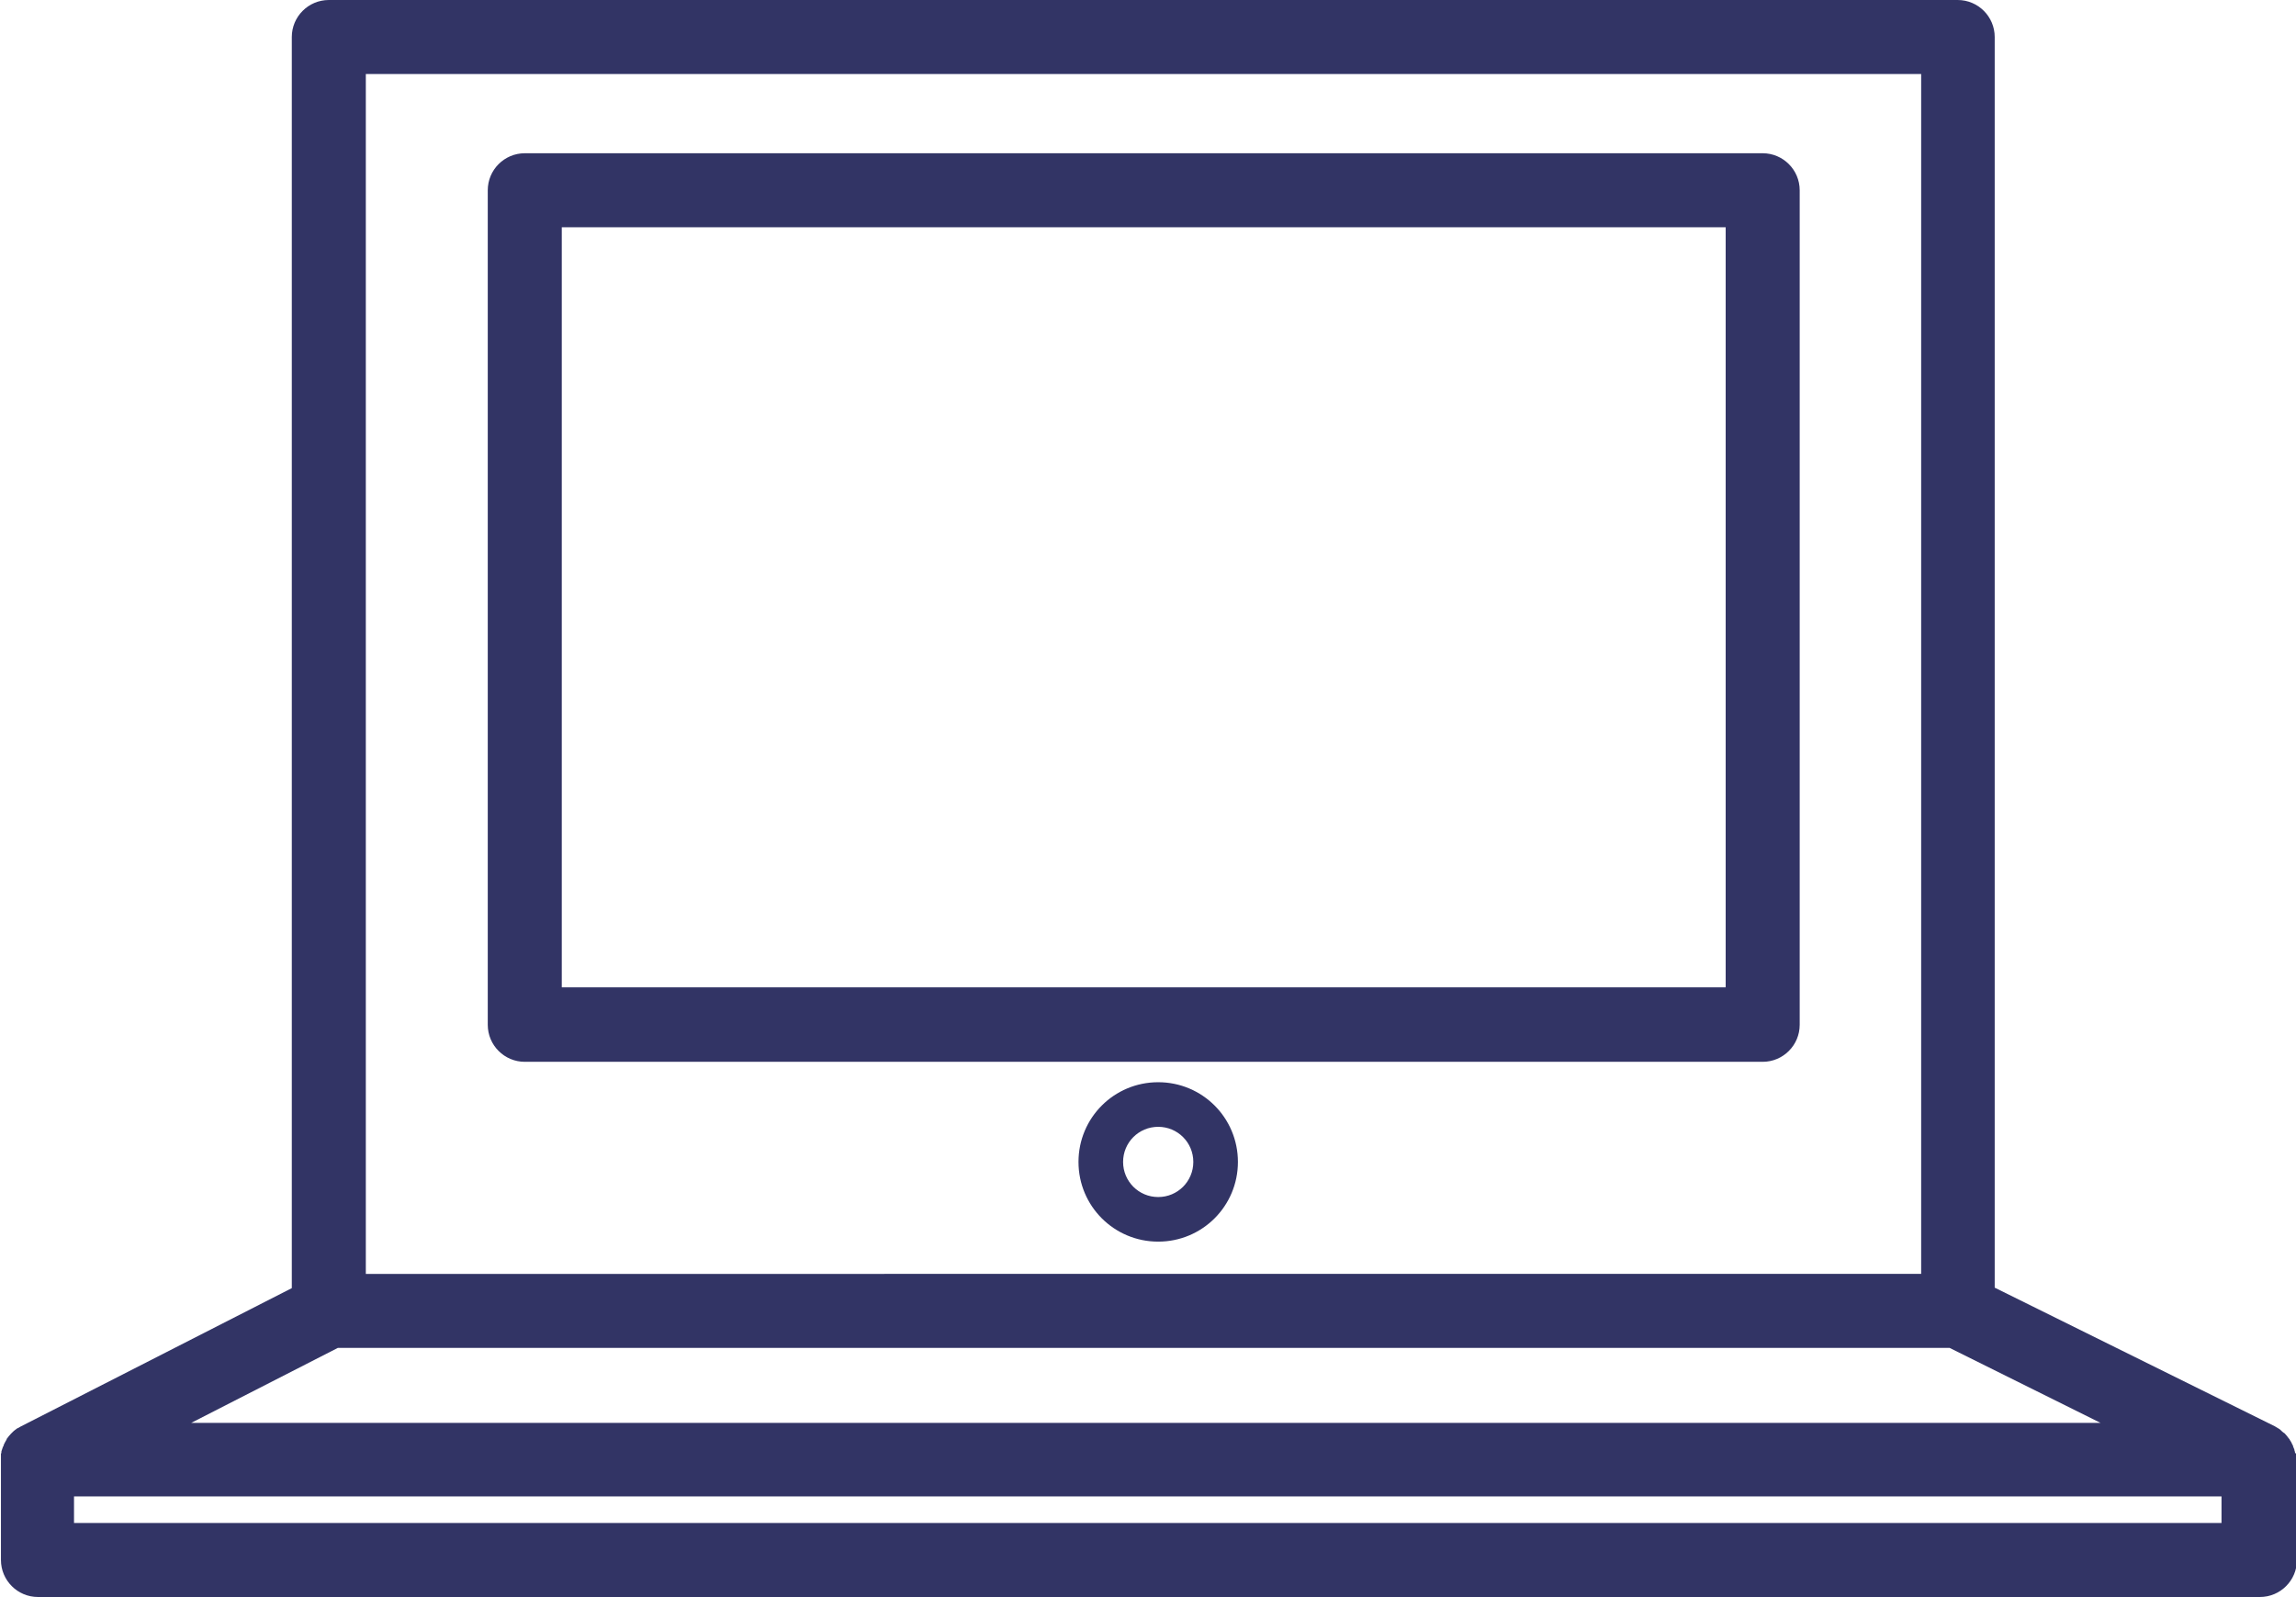 <svg xmlns="http://www.w3.org/2000/svg" id="Ebene_2" data-name="Ebene 2" viewBox="0 0 48.39 33.66"><defs><style>      .cls-1 {        fill: #323465;      }    </style></defs><g id="Layer_1" data-name="Layer 1"><g><path class="cls-1" d="M37.14,3.23H11.06c-.43,0-.78.35-.78.78v17.59c0,.43.35.78.78.78h26.09c.43,0,.78-.35.78-.78V4.01c0-.43-.35-.78-.78-.78ZM36.36,20.81H11.84V4.79h24.53v16.02Z"></path><path class="cls-1" d="M48.37,30.63s0-.04-.01-.05c0-.03-.02-.06-.03-.09,0-.02-.01-.03-.02-.05-.01-.03-.03-.06-.05-.09,0-.01-.01-.02-.02-.03-.03-.04-.06-.08-.09-.11,0,0-.02-.01-.03-.02-.03-.02-.05-.05-.08-.07-.02-.01-.03-.02-.05-.03-.02-.01-.03-.02-.05-.03l-5.9-2.92V.78c0-.43-.35-.78-.78-.78H6.93c-.43,0-.78.35-.78.78v26.37L.43,30.07s-.03.02-.05.03c-.02,0-.03.02-.05.03-.03.02-.05.04-.07.06-.01.01-.02.02-.03.03-.03.03-.06.07-.09.11,0,0,0,0,0,.01-.02.03-.04.07-.06.11,0,.02-.01.03-.02.05-.01.03-.02.06-.03.09,0,.02,0,.04-.01.05,0,.03,0,.06,0,.09,0,0,0,.02,0,.03v2.12c0,.43.35.78.78.78h46.83c.43,0,.78-.35.78-.78v-2.12s0-.02,0-.03c0-.03,0-.06,0-.1ZM7.71,1.56h32.78v25.29H7.71V1.56ZM7.12,28.41h33.97l3.18,1.58H4.03l3.09-1.58ZM46.83,32.1H1.56v-.56h45.26v.56Z"></path><path class="cls-1" d="M24.41,22.81c-.93,0-1.68.75-1.68,1.68s.75,1.68,1.68,1.68,1.68-.75,1.68-1.68-.75-1.68-1.68-1.68ZM24.41,25.23c-.41,0-.74-.33-.74-.74s.33-.74.74-.74.74.33.74.74-.33.74-.74.74Z"></path></g></g></svg>